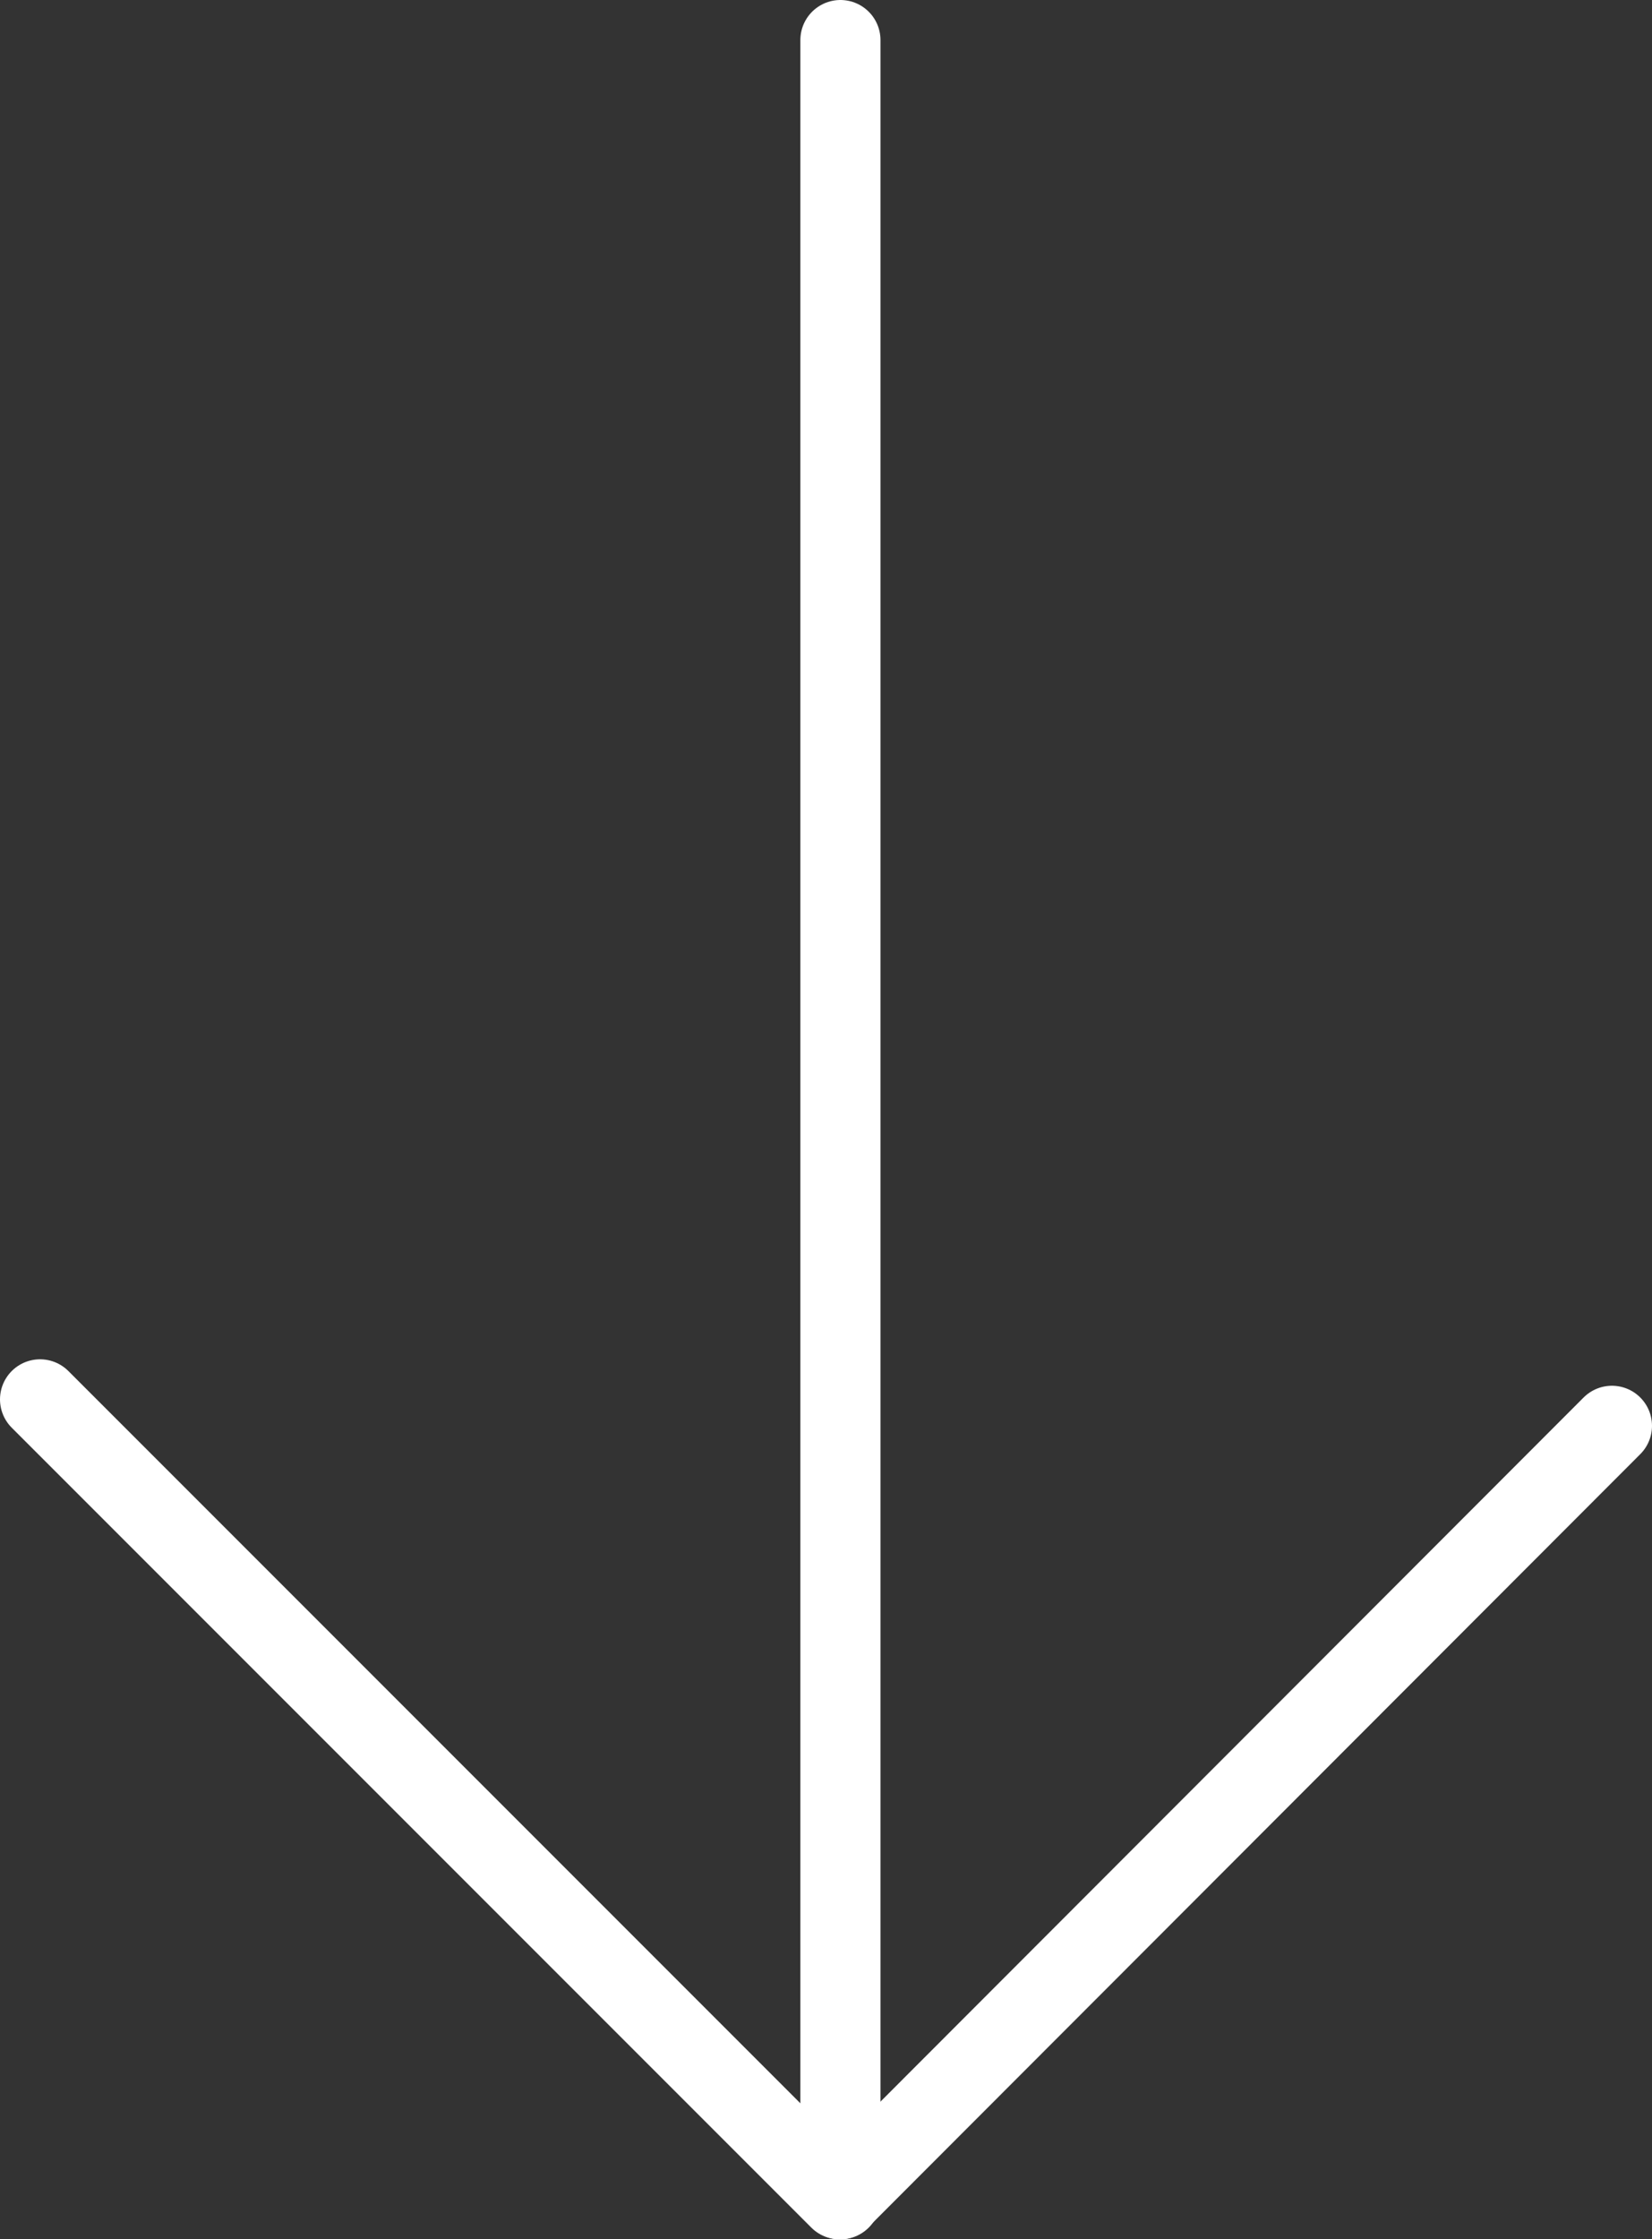 <?xml version="1.0" encoding="UTF-8"?>
<svg xmlns="http://www.w3.org/2000/svg" id="Calque_2" viewBox="0 0 20.62 27.94">
  <rect x="0" y="0" width="20.62" height="27.94" fill="#333333" stroke="none"/>
  <defs>
    <style>.cls-1{fill:none;stroke:#fff;stroke-linecap:round;stroke-linejoin:round;}</style>
  </defs>
  <g id="Calque_1-2">
    <polyline class="cls-1" points="20.12 17.79 10.48 27.44 .5 17.46"></polyline>
    <line class="cls-1" x1="10.49" y1=".5" x2="10.49" y2="27.44"></line>
  </g>
</svg>
